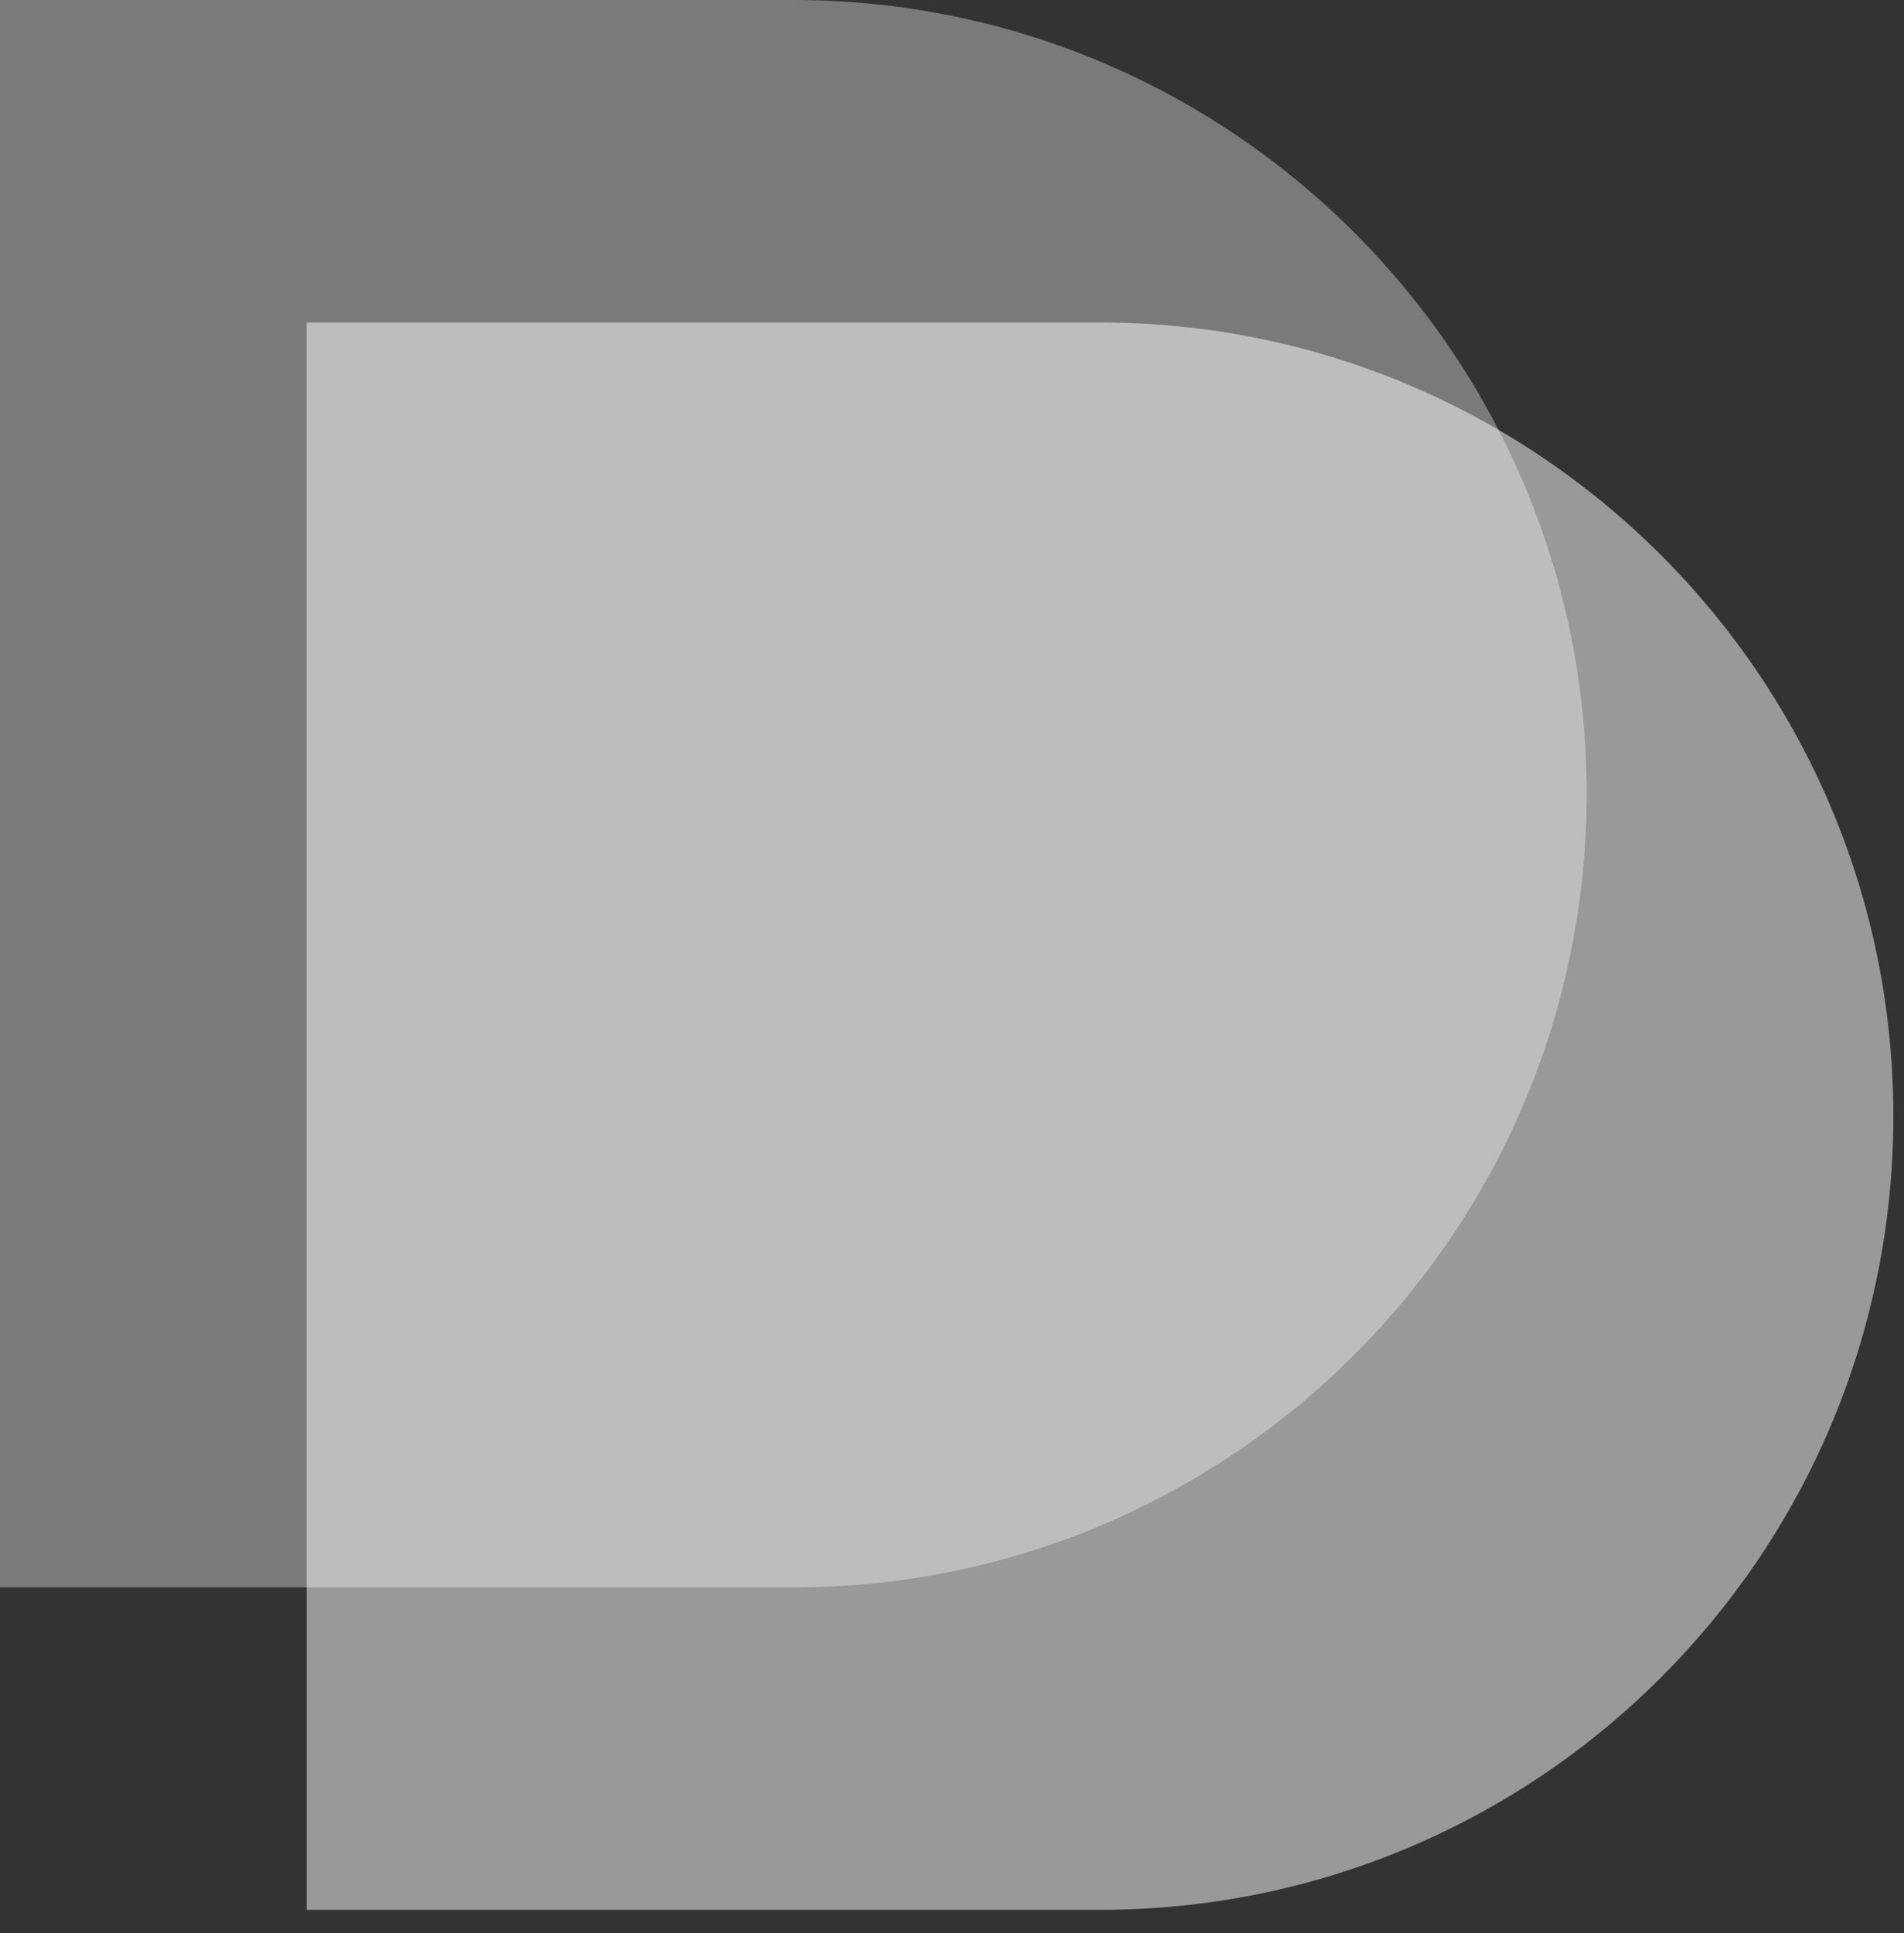 <svg xmlns="http://www.w3.org/2000/svg" width="67" height="68" viewBox="0 0 67 68" fill="none"><rect x="0" y="0" width="67" height="68" fill="#333333" stroke="none"/><path d="M38.708 67.177H10.791V11.344H38.708C54.121 11.344 66.625 23.847 66.625 39.261C66.625 54.674 54.14 67.177 38.708 67.177Z" fill="white" fill-opacity="0.5"></path><path opacity="0.7" d="M27.917 55.834H0V0H27.917C43.33 0 55.834 12.504 55.834 27.917C55.834 43.33 43.33 55.834 27.917 55.834Z" fill="white" fill-opacity="0.5"></path></svg>